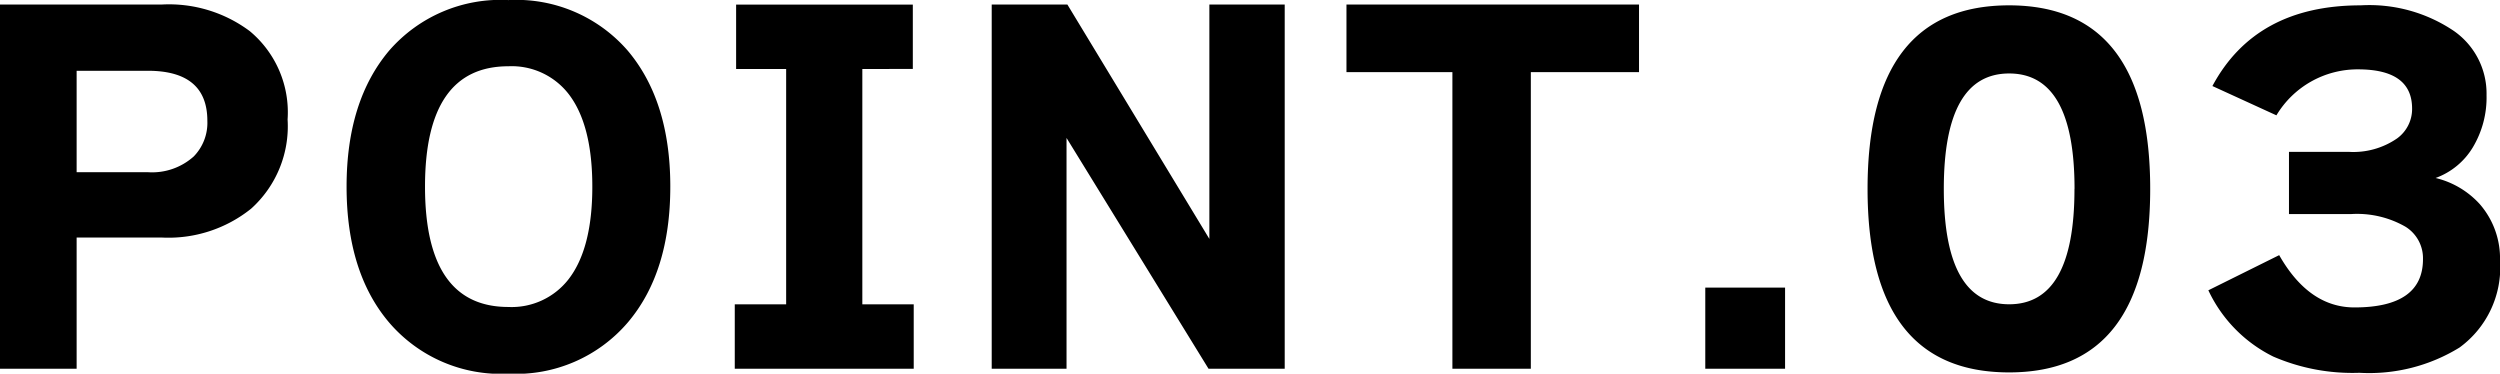 <svg xmlns="http://www.w3.org/2000/svg" width="155.288" height="23.212" viewBox="0 0 155.288 23.212"><path d="M20.384-14.784A6.881,6.881,0,0,1,18.116-9.24,8.2,8.2,0,0,1,12.6-7.448H7.28V.7H2.52V-21.924H12.6a8.383,8.383,0,0,1,5.432,1.652A6.554,6.554,0,0,1,20.384-14.784ZM15.4-14.7q0-3.108-3.7-3.108H7.28v6.3H11.7a3.869,3.869,0,0,0,2.856-.98A2.991,2.991,0,0,0,15.4-14.7Zm28.756,4.088q0,5.32-2.632,8.428A9.128,9.128,0,0,1,34.1,1.008a9.128,9.128,0,0,1-7.42-3.192q-2.632-3.108-2.632-8.428T26.7-19.068A9.161,9.161,0,0,1,34.1-22.2a9.161,9.161,0,0,1,7.406,3.136Q44.156-15.932,44.156-10.612Zm-4.844,0q0-3.864-1.484-5.768A4.474,4.474,0,0,0,34.1-18.088q-5.18,0-5.18,7.476T34.1-3.136a4.474,4.474,0,0,0,3.724-1.708Q39.312-6.748,39.312-10.612ZM59.276.7H48.16v-4h3.192V-17.92H48.244v-4H59.22v4H56.084V-3.3h3.192ZM82.32.7H77.588l-8.82-14.336V.7H64.12V-21.924h4.7l8.82,14.56v-14.56H82.32Zm22.008-18.424h-6.72V.7H92.736V-17.724h-6.58v-4.2h18.172ZM113.4.7h-4.956V-4.34H113.4Zm22.68-11.172q0,11.4-8.764,11.4-8.792,0-8.792-11.4t8.792-11.4Q136.08-21.868,136.08-10.472Zm-4.7,0q0-7.168-4.06-7.168t-4.06,7.168q0,7.168,4.06,7.168T131.376-10.472Zm26.432,4.48a6.163,6.163,0,0,1-2.52,5.376A10.7,10.7,0,0,1,149.072.952a12.368,12.368,0,0,1-5.348-1.008,8.72,8.72,0,0,1-4.032-4.116l4.4-2.184q1.848,3.248,4.676,3.248,4.256,0,4.256-3a2.3,2.3,0,0,0-1.092-2.016,6.043,6.043,0,0,0-3.36-.784H144.7v-3.864h3.7a4.78,4.78,0,0,0,3.024-.84,2.255,2.255,0,0,0,.924-1.848q0-2.436-3.36-2.436a5.876,5.876,0,0,0-5.068,2.856l-3.976-1.82q2.688-5.012,9.212-5.012a9.378,9.378,0,0,1,5.8,1.6,4.737,4.737,0,0,1,2.016,3.976,6.021,6.021,0,0,1-.854,3.248,4.474,4.474,0,0,1-2.31,1.9,5.415,5.415,0,0,1,2.744,1.624A5.141,5.141,0,0,1,157.808-5.992Z" transform="translate(-2.52 22.204)"/></svg>